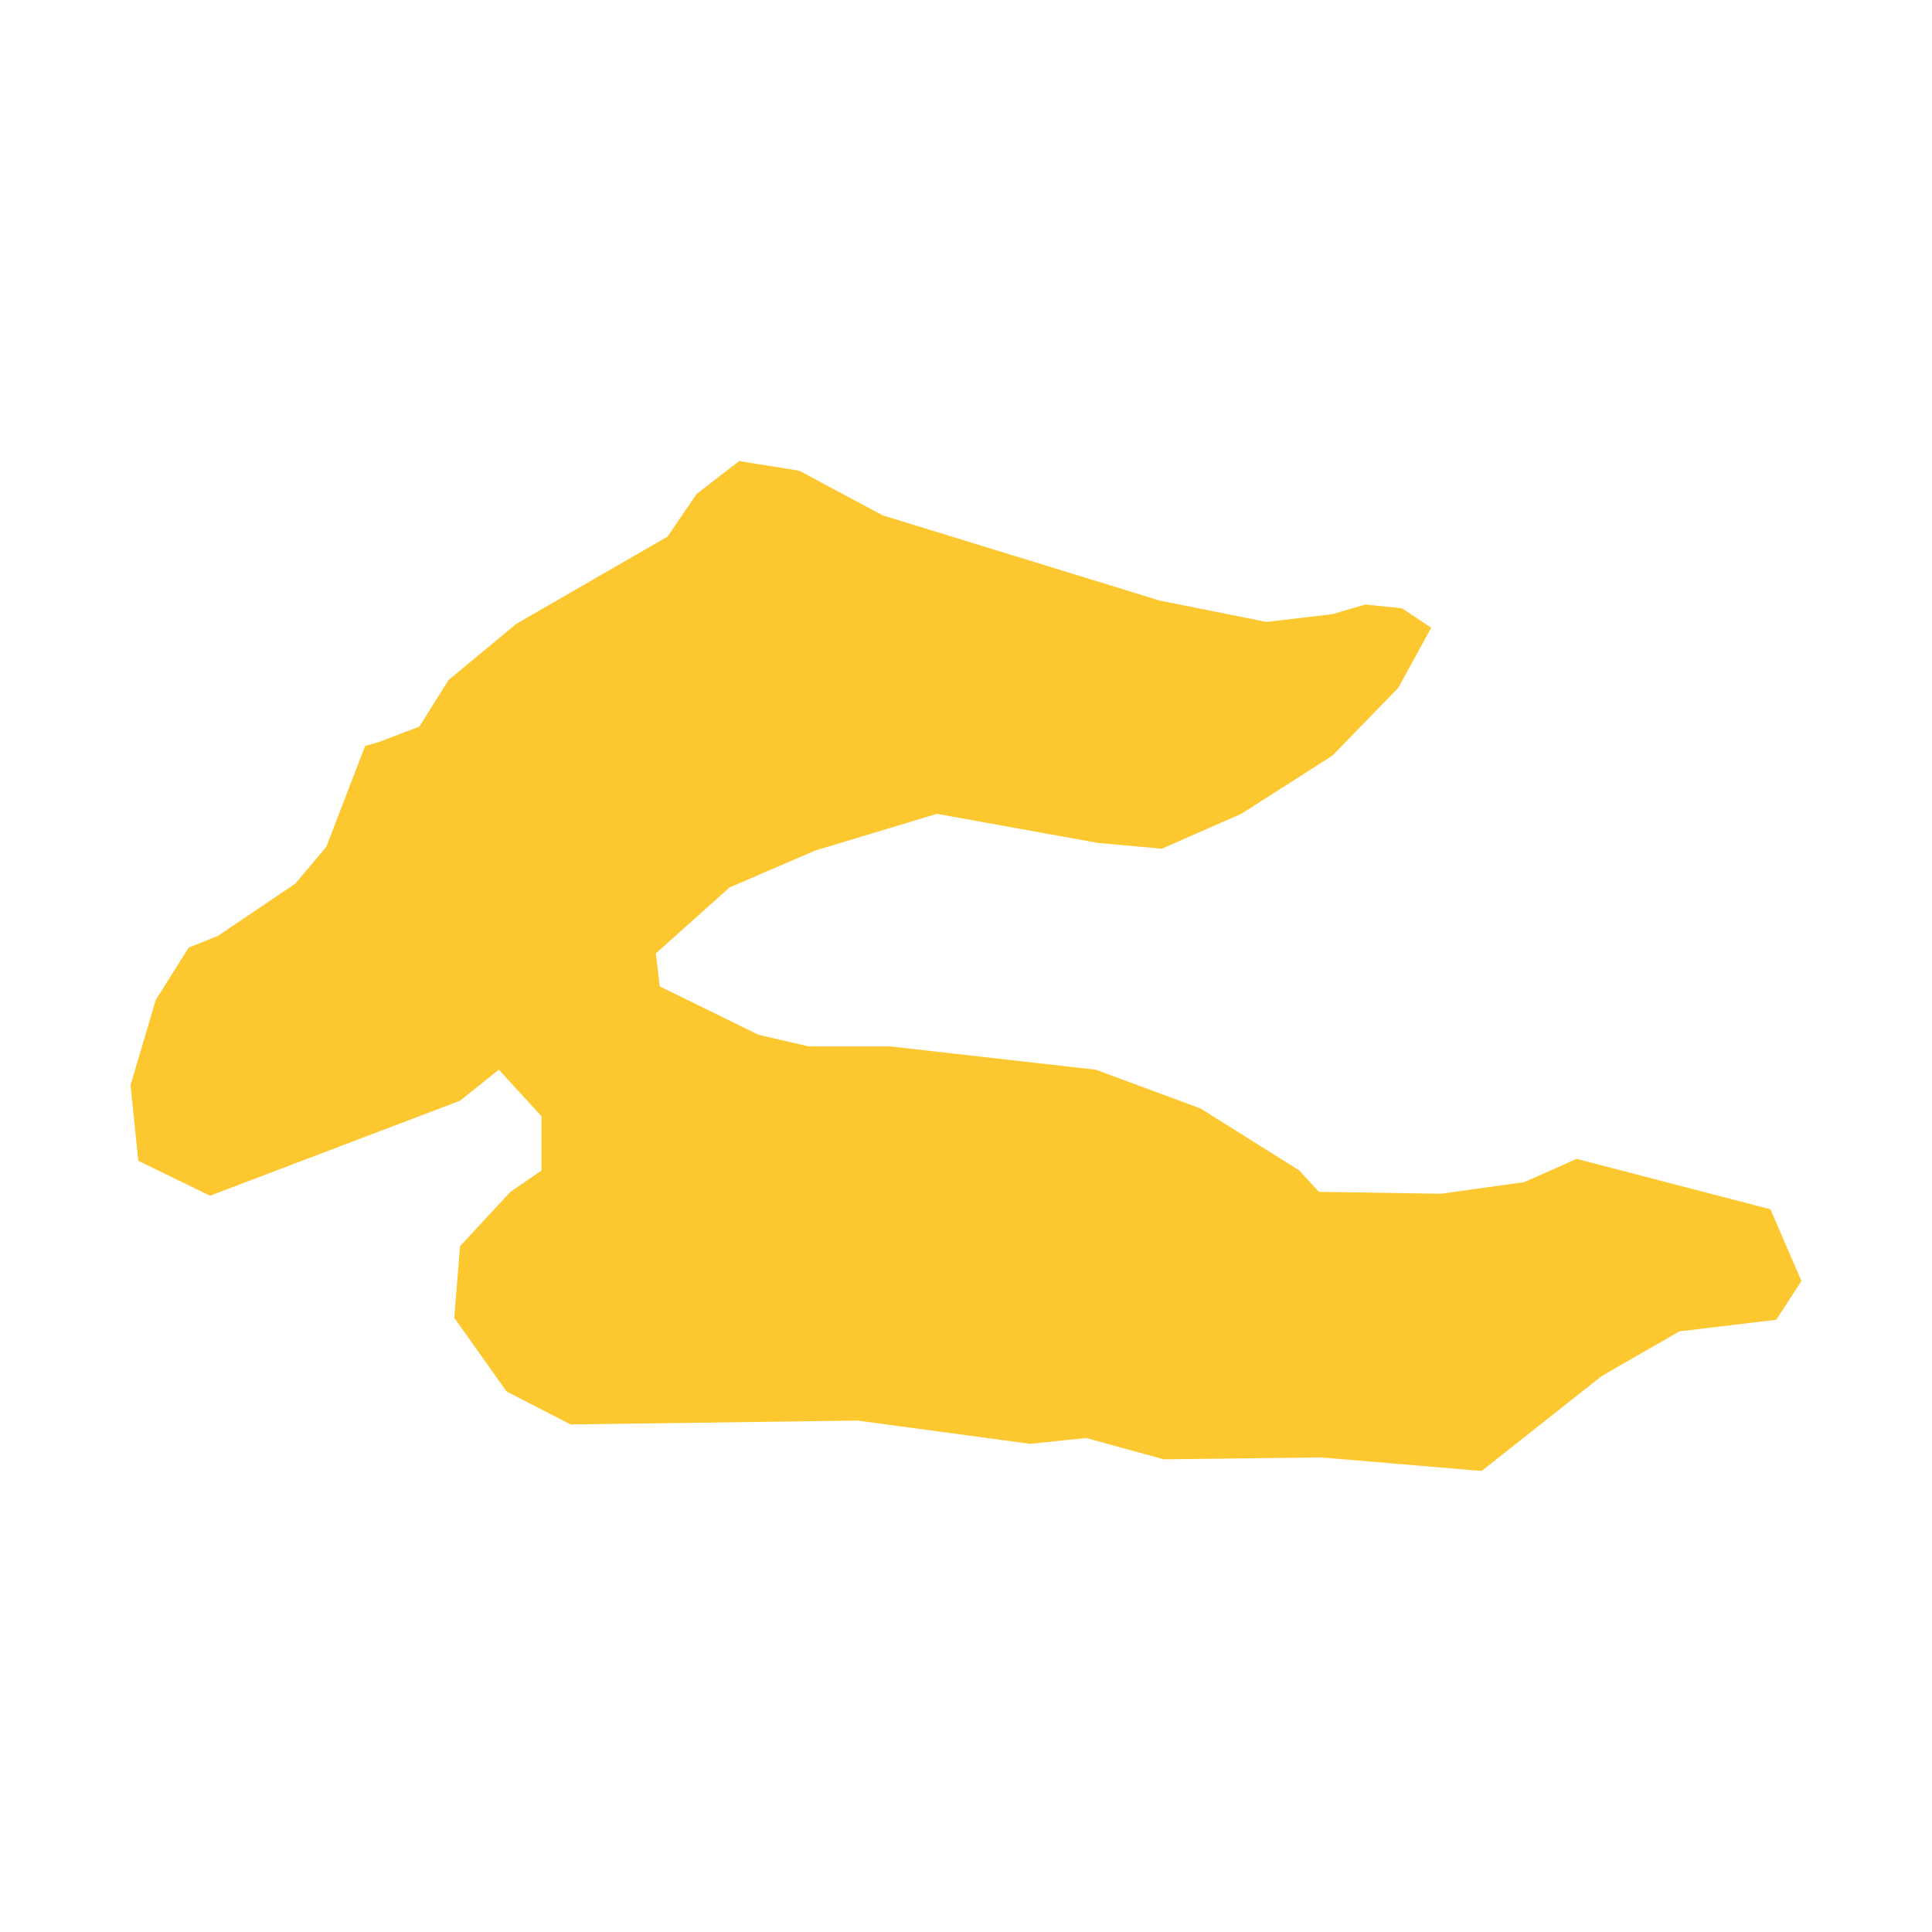 <svg xmlns="http://www.w3.org/2000/svg" fill="#fdc82f80" width="256" height="256" viewBox="-20 -20 296 194.728"><path d="M38.014,43.063 44.25,40.686 48.705,33.559 59.1,24.946 82.265,11.582 86.719,5.048 93.253,0 102.459,1.485 115.23,8.316 157.699,21.383 174.032,24.65 184.13,23.461 189.179,21.977 194.822,22.571 199.276,25.541 194.227,34.747 184.13,45.142 170.172,54.05 157.995,59.396 148.195,58.506 123.545,54.05 104.836,59.694 91.768,65.337 80.483,75.434 81.077,80.482 96.223,87.908 103.944,89.689 116.418,89.689 147.898,93.253 163.935,99.192 179.081,108.696 182.051,111.962 200.761,112.259 213.531,110.478 221.55,106.914 251.248,114.635 256,125.624 252.139,131.564 237.29,133.345 225.411,140.176 206.998,154.728 182.348,152.65 158.292,152.947 146.413,149.68 137.801,150.57 111.369,147.007 67.415,147.601 57.615,142.552 49.596,131.267 50.487,120.278 58.209,111.962 62.96,108.696 62.96,100.38 56.427,93.253 50.487,98.005 12.176,112.557 1.188,107.211 0,95.629 3.861,82.562 8.909,74.543 13.364,72.761 25.244,64.742 29.995,59.099 35.935,43.657 38.014,43.063Z"/></svg>